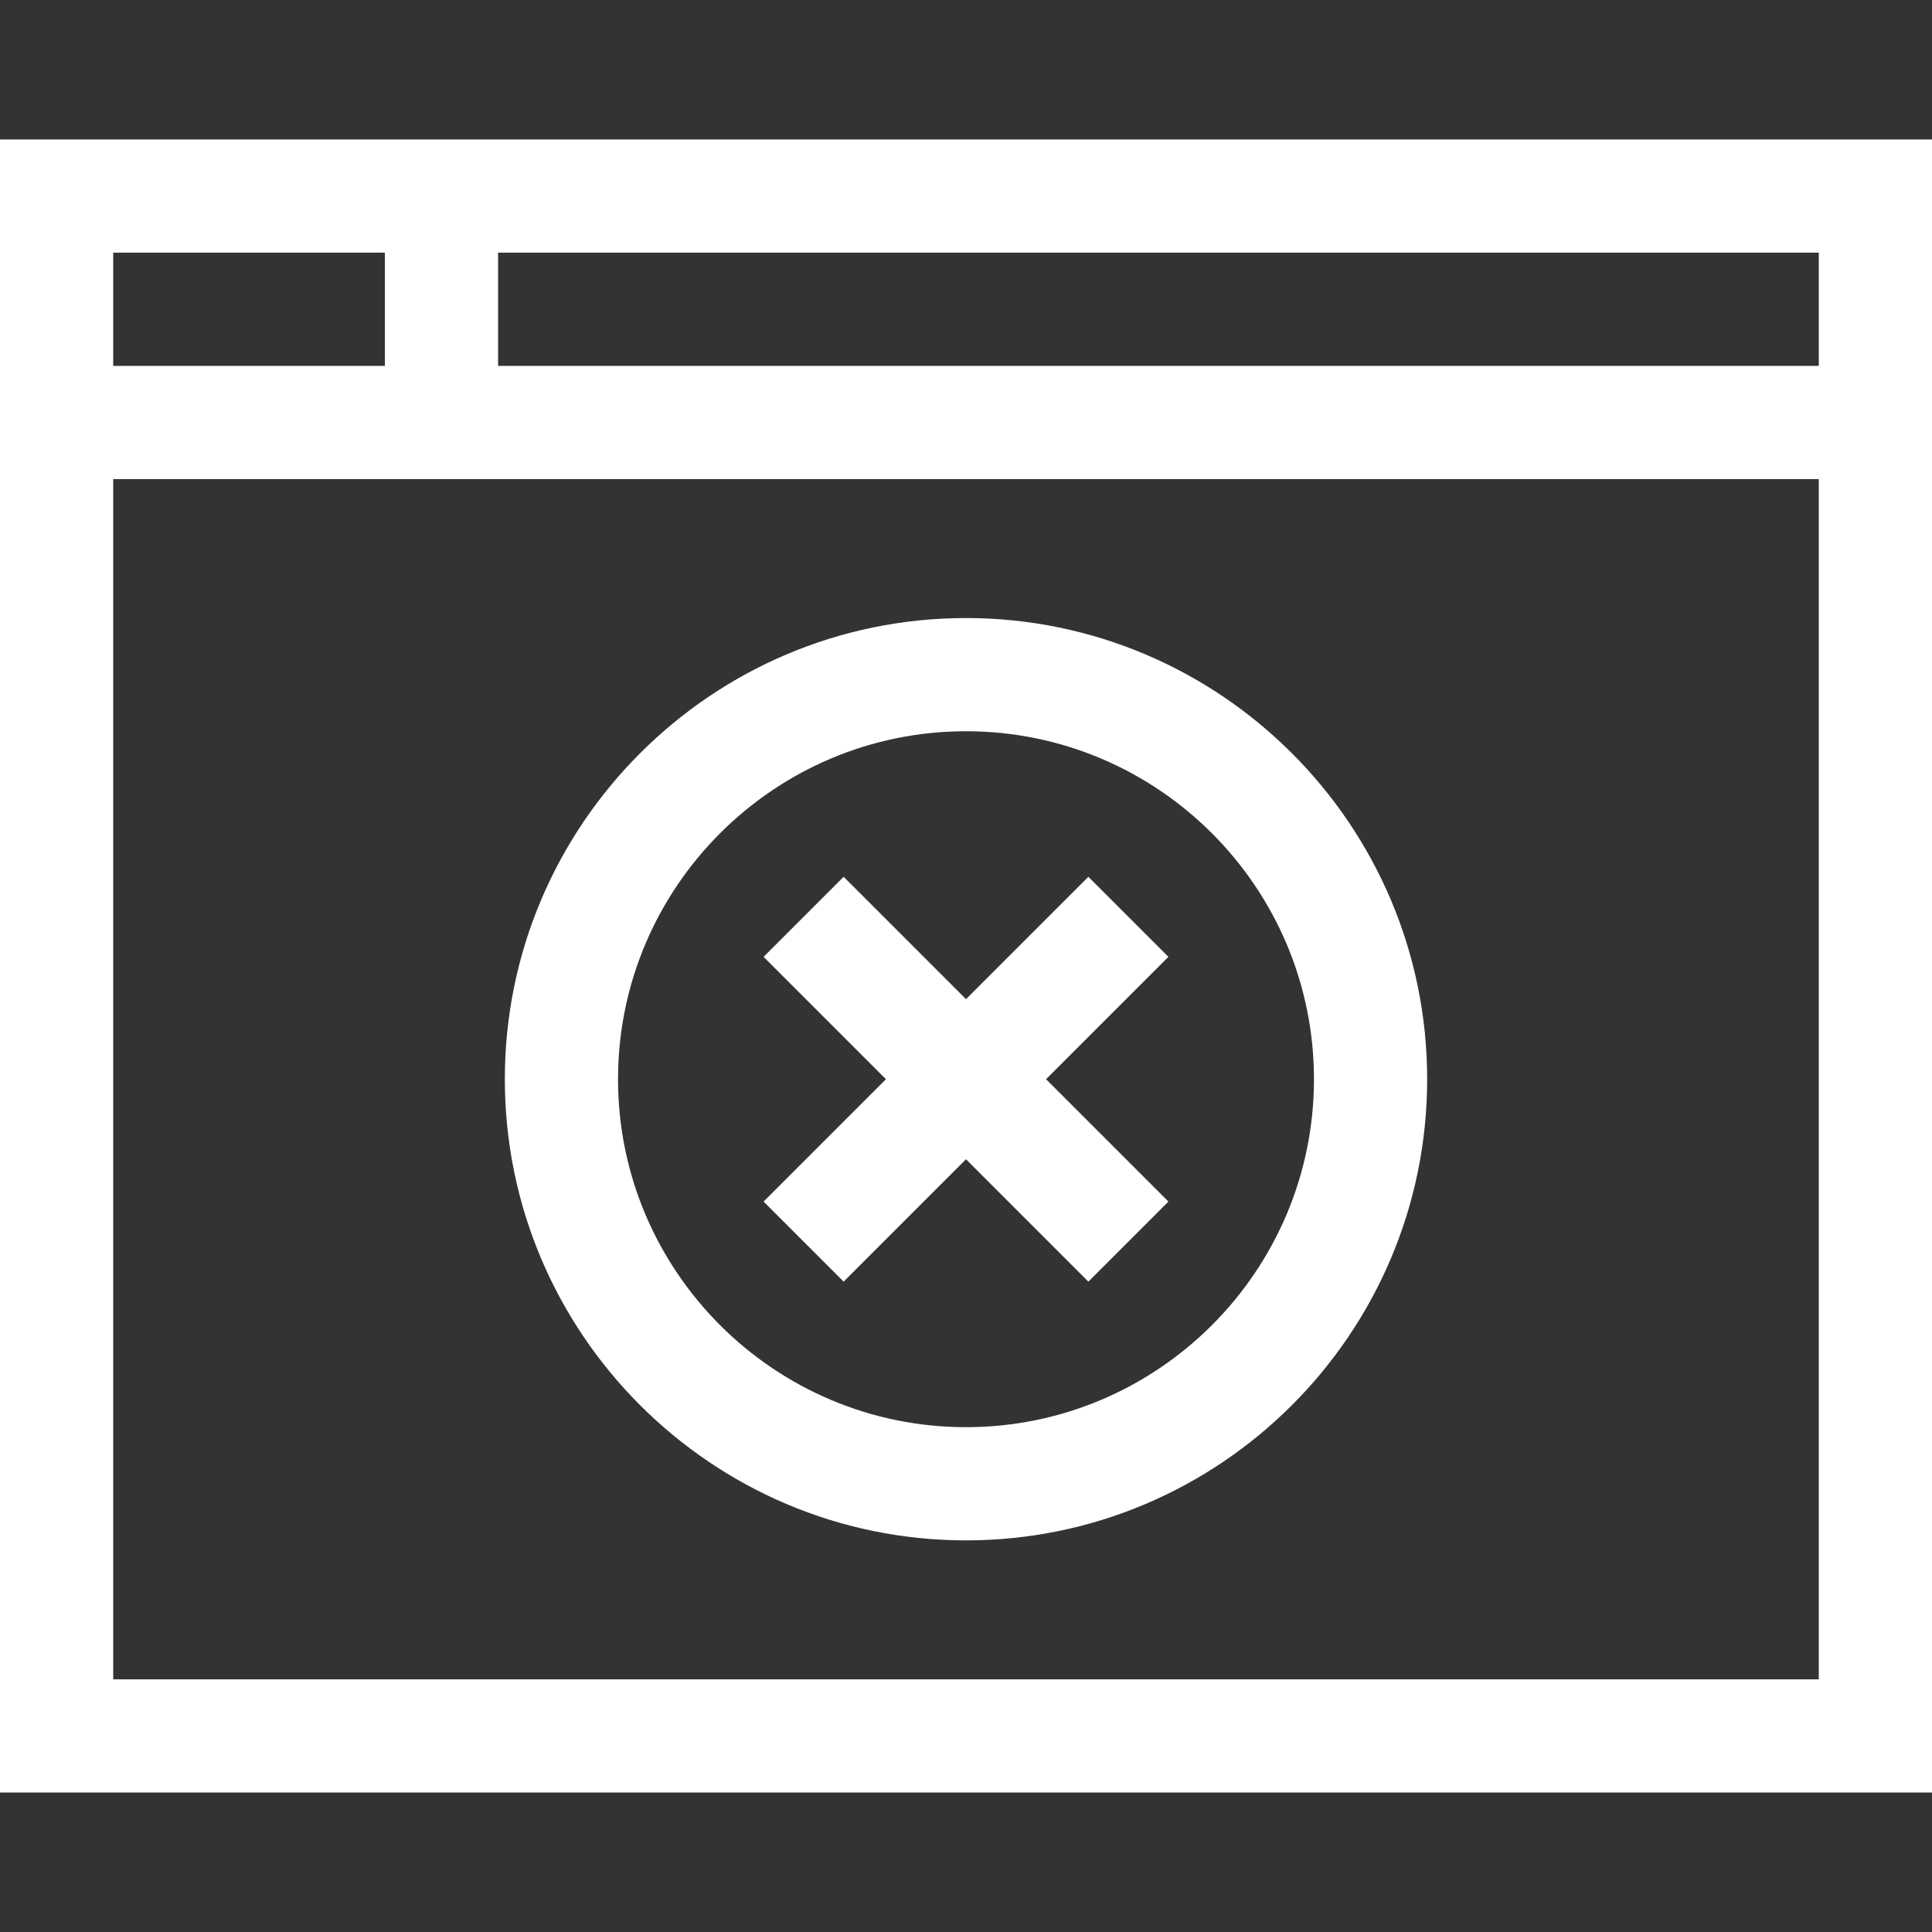 <?xml version="1.0" encoding="UTF-8"?> <svg xmlns="http://www.w3.org/2000/svg" viewBox="1744.001 2244.001 511.998 511.998" width="511.998" height="511.998"><rect x="1744.001" y="2244.001" width="511.998" height="511.998" fill="#333333" stroke="none"/><path fill="#ffffff" stroke="none" fill-opacity="1" stroke-width="1" stroke-opacity="1" color="rgb(51, 51, 51)" id="tSvgc82f504795" title="Path 14" d="M 2032.428 2476.361 C 2021.619 2487.17 2010.809 2497.98 2000 2508.789 C 1989.191 2497.98 1978.381 2487.17 1967.572 2476.361 C 1960.501 2483.432 1953.43 2490.503 1946.359 2497.574 C 1957.168 2508.383 1967.978 2519.193 1978.787 2530.002 C 1967.978 2540.811 1957.168 2551.621 1946.359 2562.43 C 1953.43 2569.501 1960.501 2576.572 1967.572 2583.643 C 1978.381 2572.834 1989.191 2562.024 2000 2551.215 C 2010.809 2562.024 2021.619 2572.834 2032.428 2583.643 C 2039.499 2576.572 2046.57 2569.501 2053.641 2562.43 C 2042.832 2551.621 2032.022 2540.811 2021.213 2530.002 C 2032.022 2519.193 2042.832 2508.383 2053.641 2497.574C 2046.57 2490.503 2039.499 2483.432 2032.428 2476.361Z"></path><path fill="#ffffff" stroke="none" fill-opacity="1" stroke-width="1" stroke-opacity="1" color="rgb(51, 51, 51)" id="tSvgd64ae14bd6" title="Path 15" d="M 1744.001 2280.962 C 1744.001 2426.987 1744.001 2573.013 1744.001 2719.038 C 1914.667 2719.038 2085.333 2719.038 2255.999 2719.038 C 2255.999 2573.013 2255.999 2426.987 2255.999 2280.962C 2085.333 2280.962 1914.667 2280.962 1744.001 2280.962Z M 2225.999 2340.966 C 2109.333 2340.966 1992.666 2340.966 1876 2340.966 C 1876 2330.965 1876 2320.963 1876 2310.962 C 1992.666 2310.962 2109.333 2310.962 2225.999 2310.962C 2225.999 2320.963 2225.999 2330.965 2225.999 2340.966Z M 1846 2310.962 C 1846 2320.963 1846 2330.965 1846 2340.966 C 1822 2340.966 1798.001 2340.966 1774.001 2340.966 C 1774.001 2330.965 1774.001 2320.963 1774.001 2310.962C 1798.001 2310.962 1822 2310.962 1846 2310.962Z M 1774.001 2689.038 C 1774.001 2583.014 1774.001 2476.99 1774.001 2370.966 C 1924.667 2370.966 2075.333 2370.966 2225.999 2370.966 C 2225.999 2476.99 2225.999 2583.014 2225.999 2689.038C 2075.333 2689.038 1924.667 2689.038 1774.001 2689.038Z"></path><path fill="#ffffff" stroke="none" fill-opacity="1" stroke-width="1" stroke-opacity="1" color="rgb(51, 51, 51)" id="tSvga7a558b0ce" title="Path 16" d="M 2000 2407.788 C 1932.611 2407.788 1877.786 2462.613 1877.786 2530.002 C 1877.786 2597.391 1932.611 2652.216 2000 2652.216 C 2067.389 2652.216 2122.214 2597.391 2122.214 2530.002C 2122.214 2462.613 2067.389 2407.788 2000 2407.788Z M 2000 2622.216 C 1949.153 2622.216 1907.786 2580.849 1907.786 2530.002 C 1907.786 2479.155 1949.153 2437.788 2000 2437.788 C 2050.847 2437.788 2092.214 2479.155 2092.214 2530.002C 2092.214 2580.849 2050.847 2622.216 2000 2622.216Z"></path><defs> </defs></svg> 